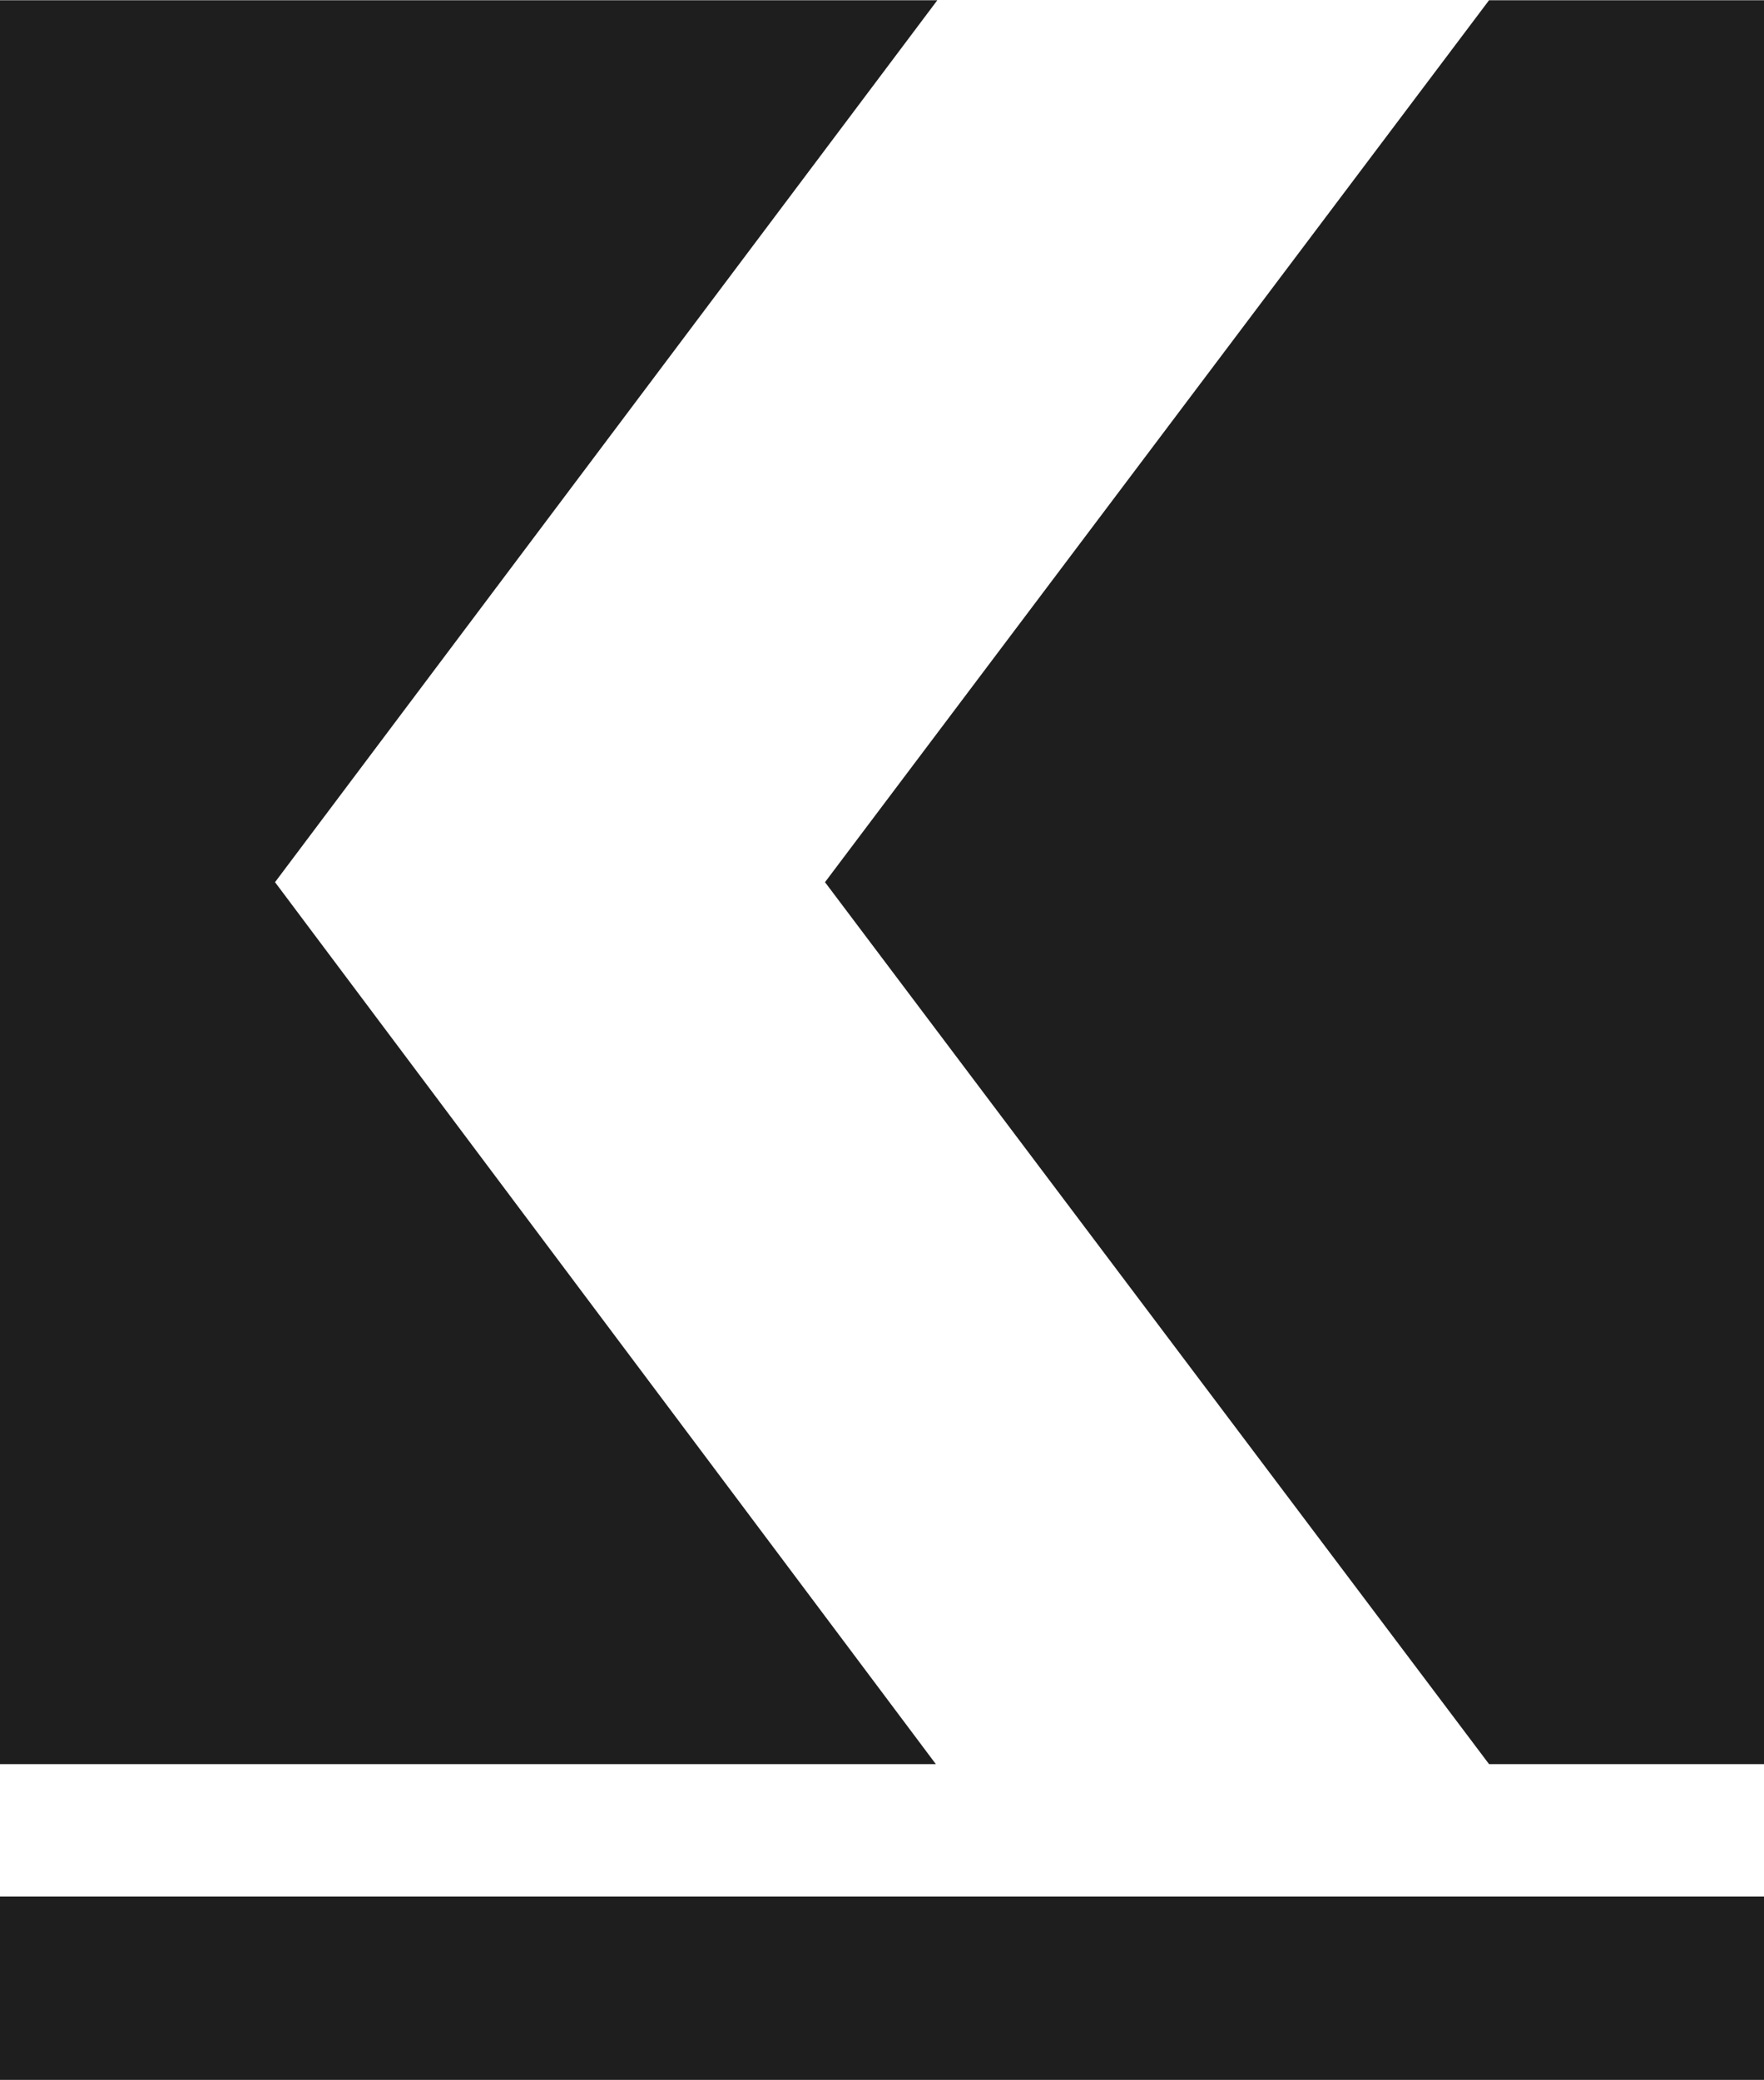 <?xml version="1.0" encoding="UTF-8"?>
<!DOCTYPE svg PUBLIC "-//W3C//DTD SVG 1.1//EN" "http://www.w3.org/Graphics/SVG/1.1/DTD/svg11.dtd">
<!-- Creator: CorelDRAW -->
<svg xmlns="http://www.w3.org/2000/svg" xml:space="preserve" width="848px" height="1000px" version="1.1" style="shape-rendering:geometricPrecision; text-rendering:geometricPrecision; image-rendering:optimizeQuality; fill-rule:evenodd; clip-rule:evenodd"
viewBox="0 0 201.46 237.52"
 xmlns:xlink="http://www.w3.org/1999/xlink"
 xmlns:xodm="http://www.corel.com/coreldraw/odm/2003">
 <defs>
  <style type="text/css">
   <![CDATA[
    .fil0 {fill:#1E1E1E}
   ]]>
  </style>
 </defs>
 <g id="Capa_x0020_1">
  <g id="_1974285389424">
   <path class="fil0" d="M0 0l107.05 0 -75.64 100.73 75.47 100.73 -106.88 0 0 -201.46zm170.06 0l31.4 0 0 201.46 -31.4 0 -75.84 -100.73 75.84 -100.73z"/>
   <rect class="fil0" transform="matrix(-2.9643E-15 -0.014 0.14 -4.0633E-15 3.97904E-12 237.523)" width="1495.51" height="1441.24"/>
  </g>
 </g>
</svg>
